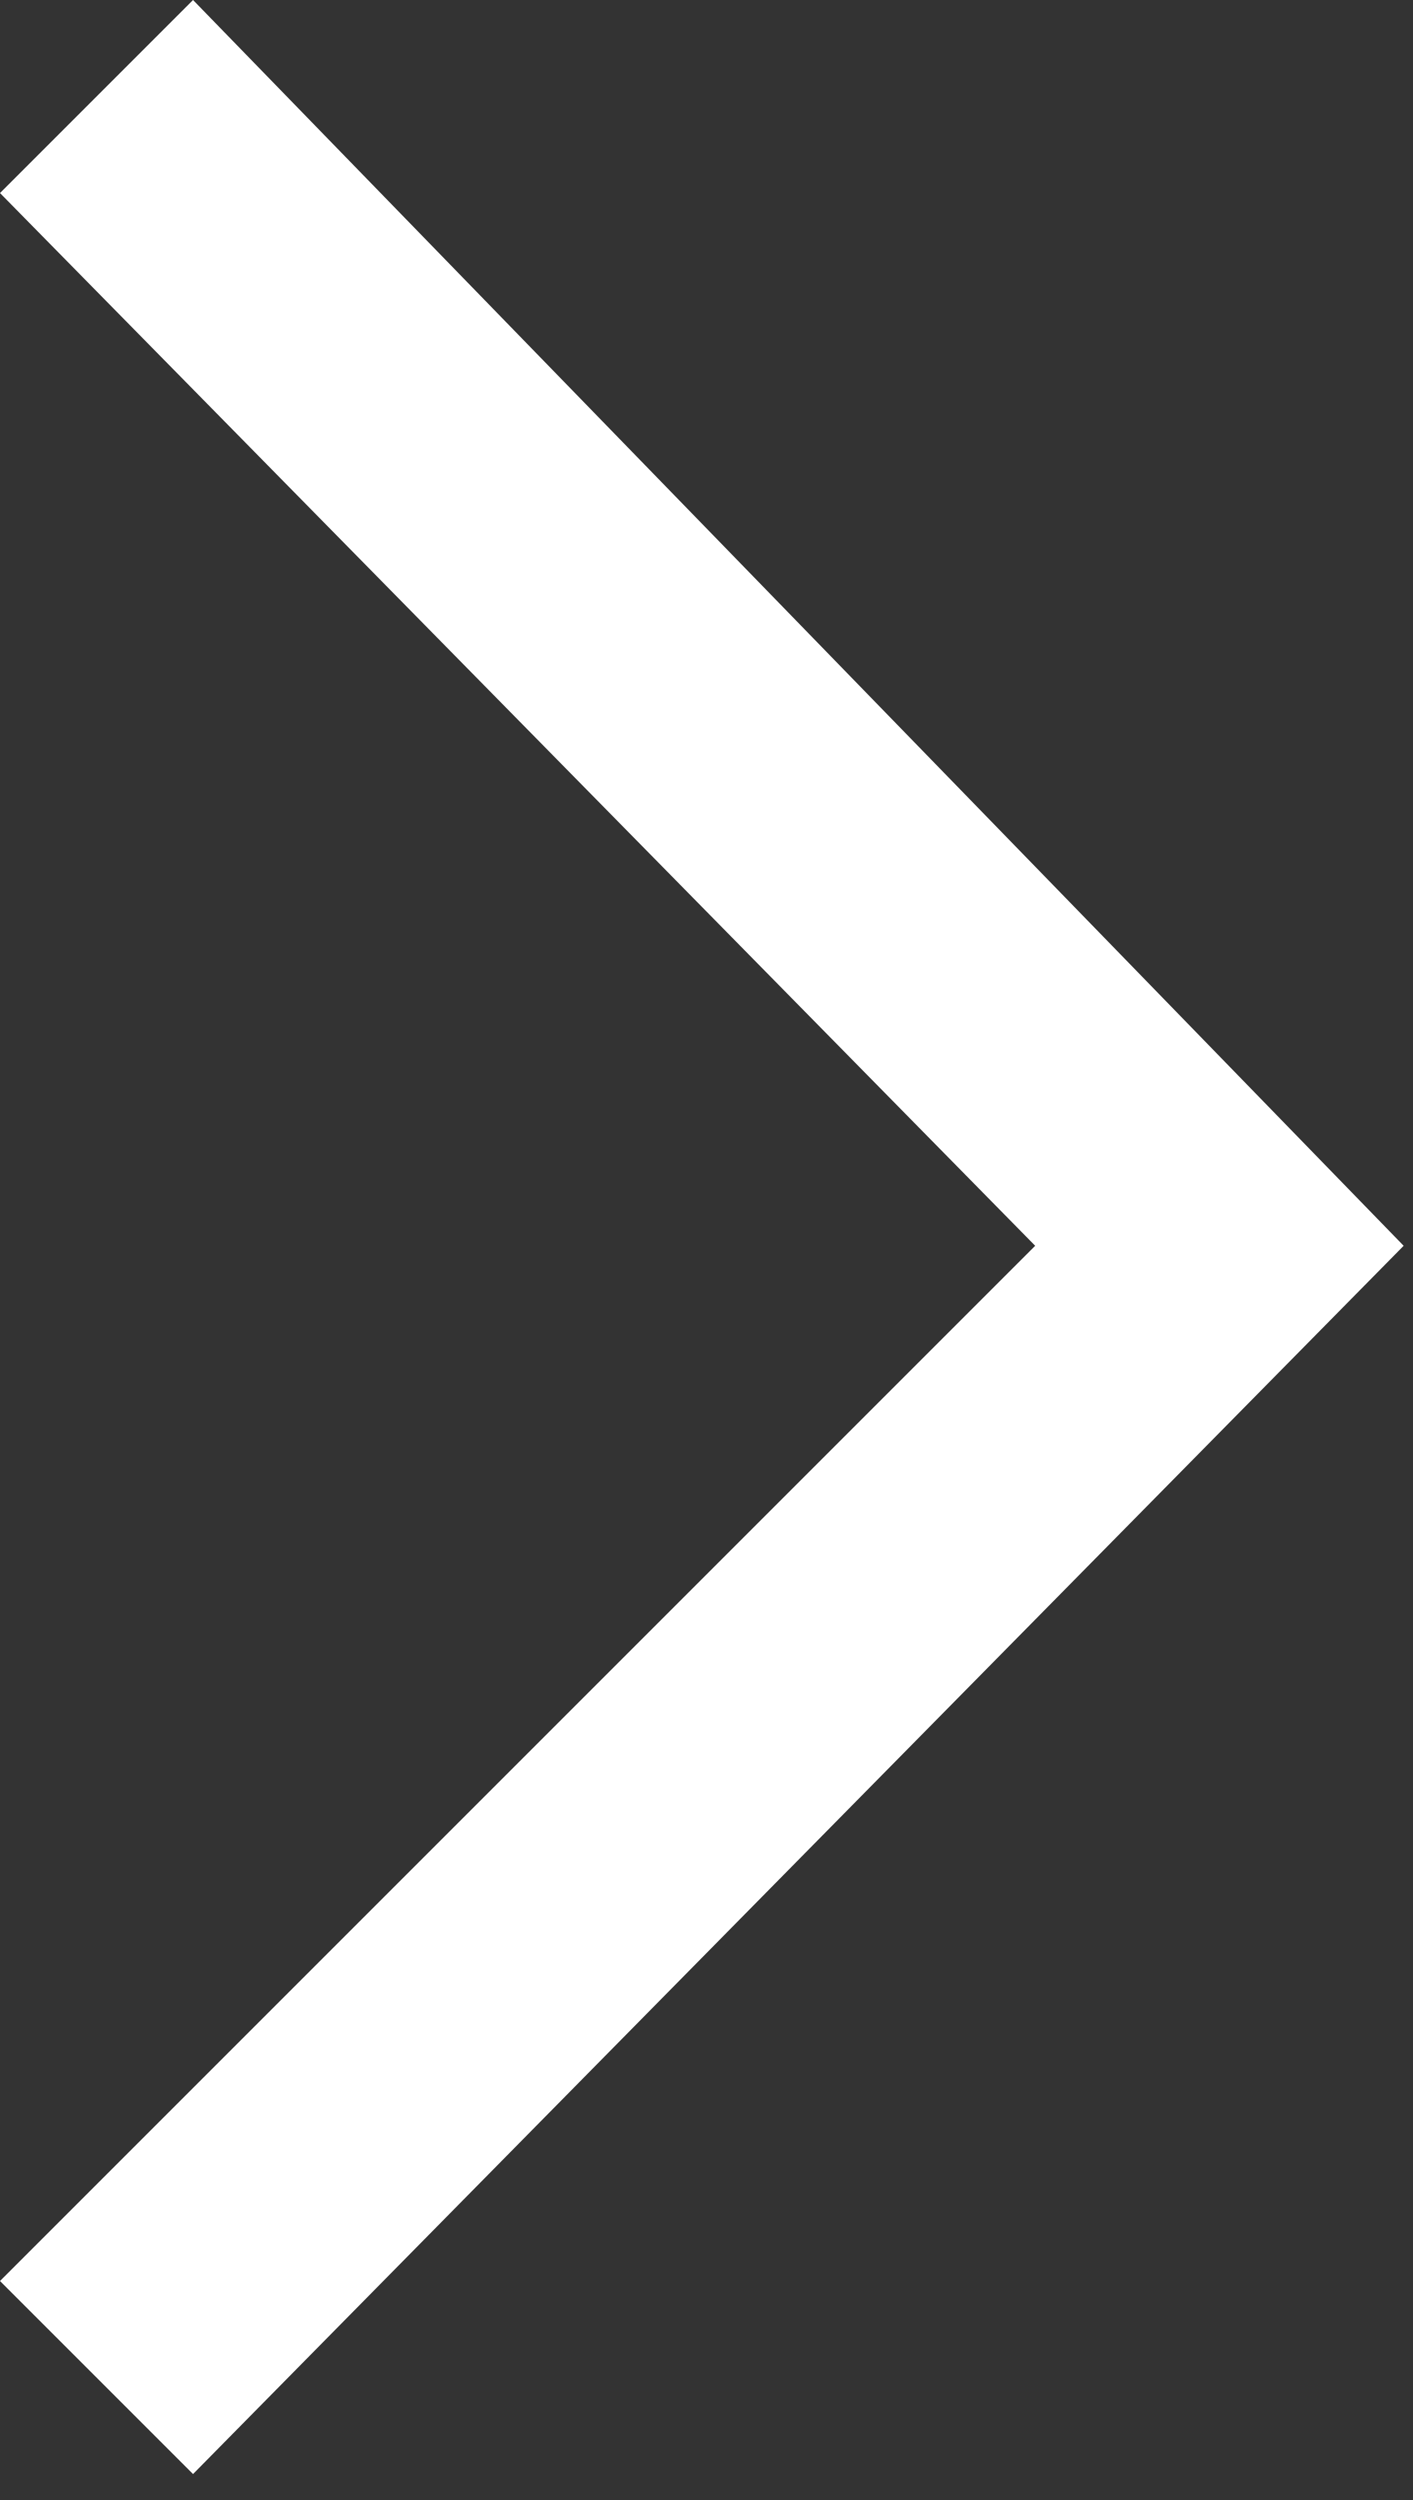 <?xml version="1.0" encoding="UTF-8"?> <svg xmlns="http://www.w3.org/2000/svg" width="13" height="23" viewBox="0 0 13 23" fill="none"><rect x="0" y="0" width="13" height="23" fill="#333333" stroke="none"/><path fill-rule="evenodd" clip-rule="evenodd" d="M12.914 11.461L1.776 22.761L0 20.985L9.524 11.461L0 1.776L1.776 0L12.914 11.461Z" fill="white"></path></svg> 